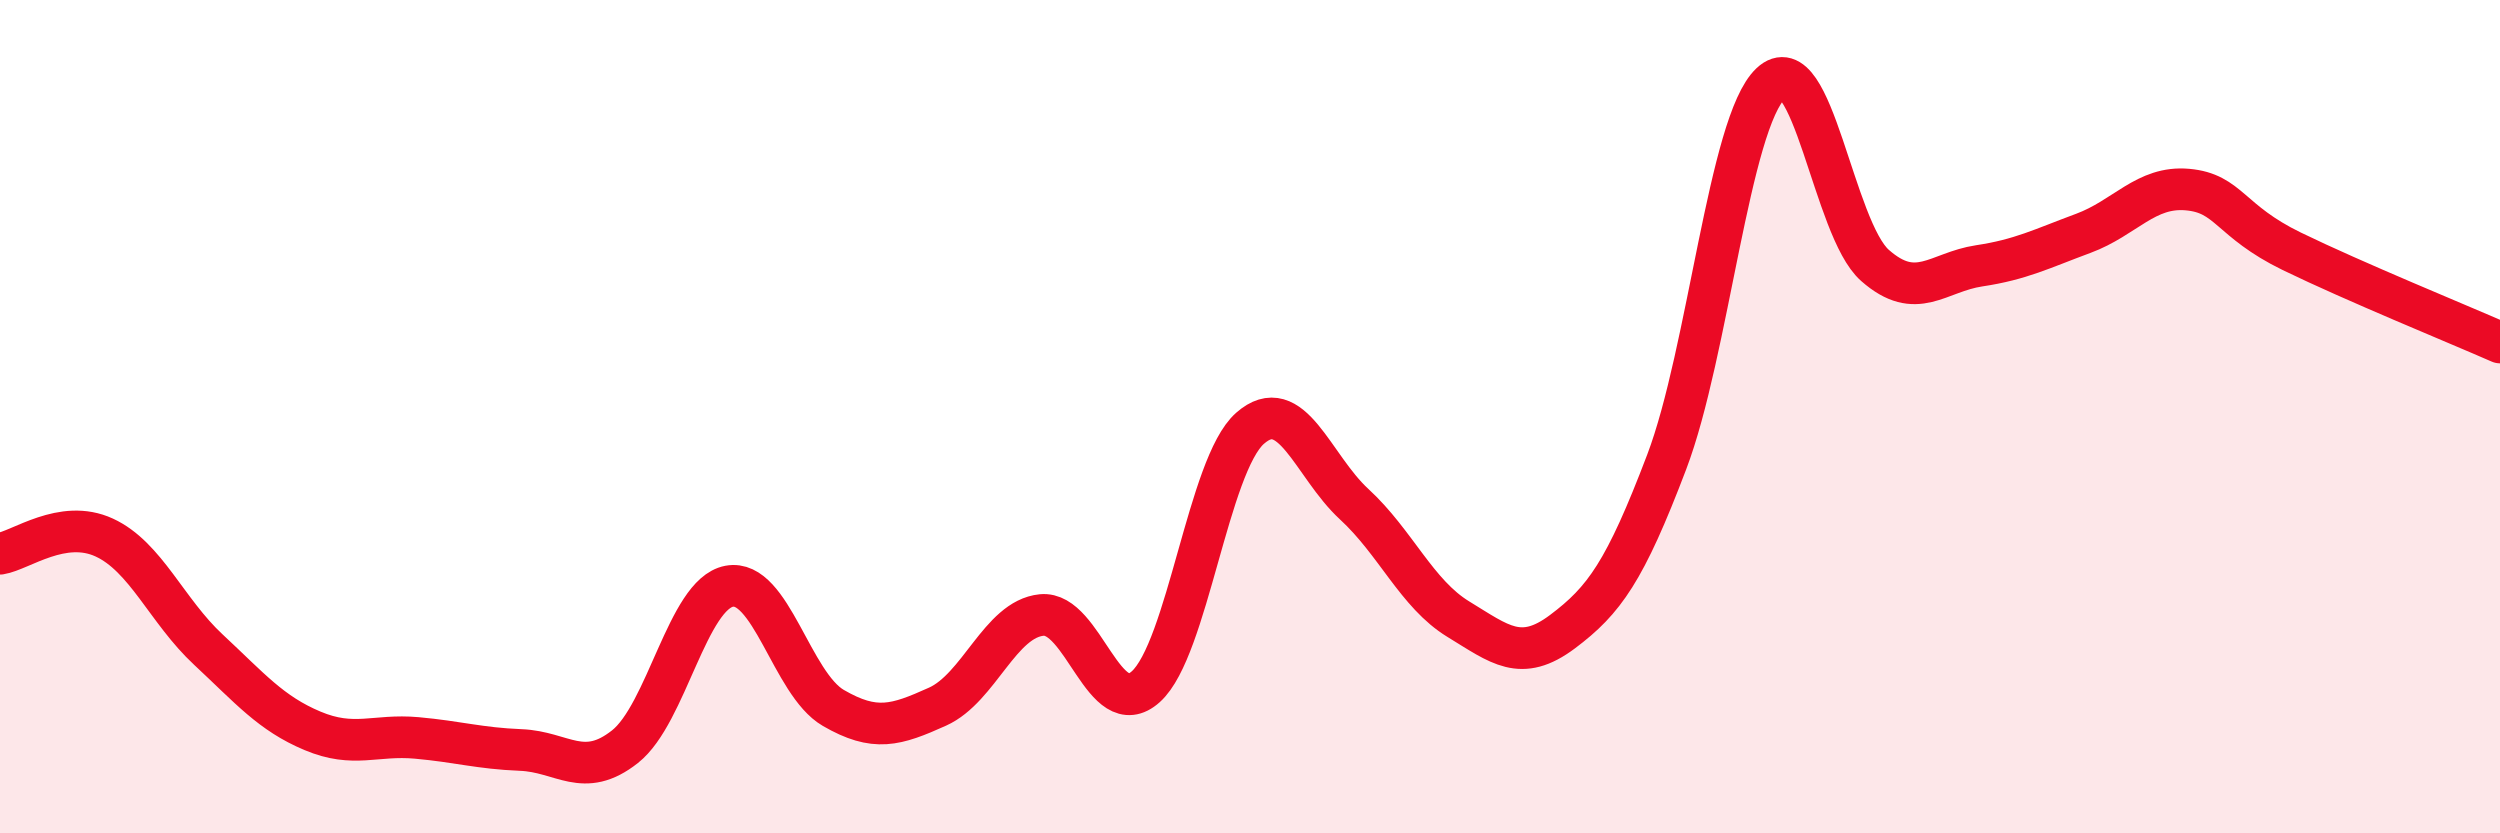 
    <svg width="60" height="20" viewBox="0 0 60 20" xmlns="http://www.w3.org/2000/svg">
      <path
        d="M 0,13.29 C 0.5,13.21 1.5,12.44 2.5,12.9 C 3.5,13.36 4,14.66 5,15.59 C 6,16.52 6.5,17.12 7.5,17.54 C 8.5,17.96 9,17.62 10,17.71 C 11,17.8 11.5,17.96 12.5,18 C 13.5,18.04 14,18.71 15,17.92 C 16,17.13 16.5,14.26 17.5,14.07 C 18.5,13.88 19,16.41 20,16.99 C 21,17.57 21.5,17.41 22.5,16.96 C 23.5,16.51 24,14.86 25,14.76 C 26,14.66 26.5,17.38 27.5,16.48 C 28.5,15.58 29,11.16 30,10.28 C 31,9.4 31.5,11.18 32.5,12.1 C 33.5,13.02 34,14.25 35,14.86 C 36,15.47 36.5,15.91 37.5,15.16 C 38.5,14.41 39,13.72 40,11.09 C 41,8.46 41.5,2.94 42.5,2 C 43.5,1.06 44,5.49 45,6.37 C 46,7.25 46.5,6.53 47.5,6.38 C 48.5,6.23 49,5.97 50,5.6 C 51,5.23 51.5,4.46 52.5,4.55 C 53.5,4.64 53.5,5.3 55,6.03 C 56.5,6.76 59,7.78 60,8.22L60 20L0 20Z"
        fill="#EB0A25"
        opacity="0.1"
        stroke-linecap="round"
        stroke-linejoin="round"
      />
      <path
        d="M 0,13.29 C 0.5,13.21 1.5,12.44 2.5,12.9 C 3.5,13.36 4,14.66 5,15.59 C 6,16.52 6.5,17.12 7.5,17.54 C 8.5,17.96 9,17.62 10,17.71 C 11,17.8 11.5,17.96 12.5,18 C 13.5,18.04 14,18.71 15,17.92 C 16,17.13 16.5,14.26 17.5,14.07 C 18.5,13.88 19,16.41 20,16.99 C 21,17.57 21.5,17.41 22.5,16.96 C 23.5,16.51 24,14.86 25,14.76 C 26,14.66 26.5,17.38 27.5,16.48 C 28.5,15.58 29,11.16 30,10.28 C 31,9.4 31.5,11.18 32.5,12.1 C 33.5,13.02 34,14.25 35,14.86 C 36,15.47 36.5,15.91 37.5,15.16 C 38.5,14.41 39,13.72 40,11.09 C 41,8.46 41.5,2.94 42.5,2 C 43.5,1.06 44,5.49 45,6.37 C 46,7.25 46.5,6.53 47.5,6.38 C 48.5,6.23 49,5.97 50,5.6 C 51,5.23 51.5,4.46 52.5,4.55 C 53.5,4.64 53.5,5.3 55,6.03 C 56.5,6.76 59,7.78 60,8.22"
        stroke="#EB0A25"
        stroke-width="1"
        fill="none"
        stroke-linecap="round"
        stroke-linejoin="round"
      />
    </svg>
  